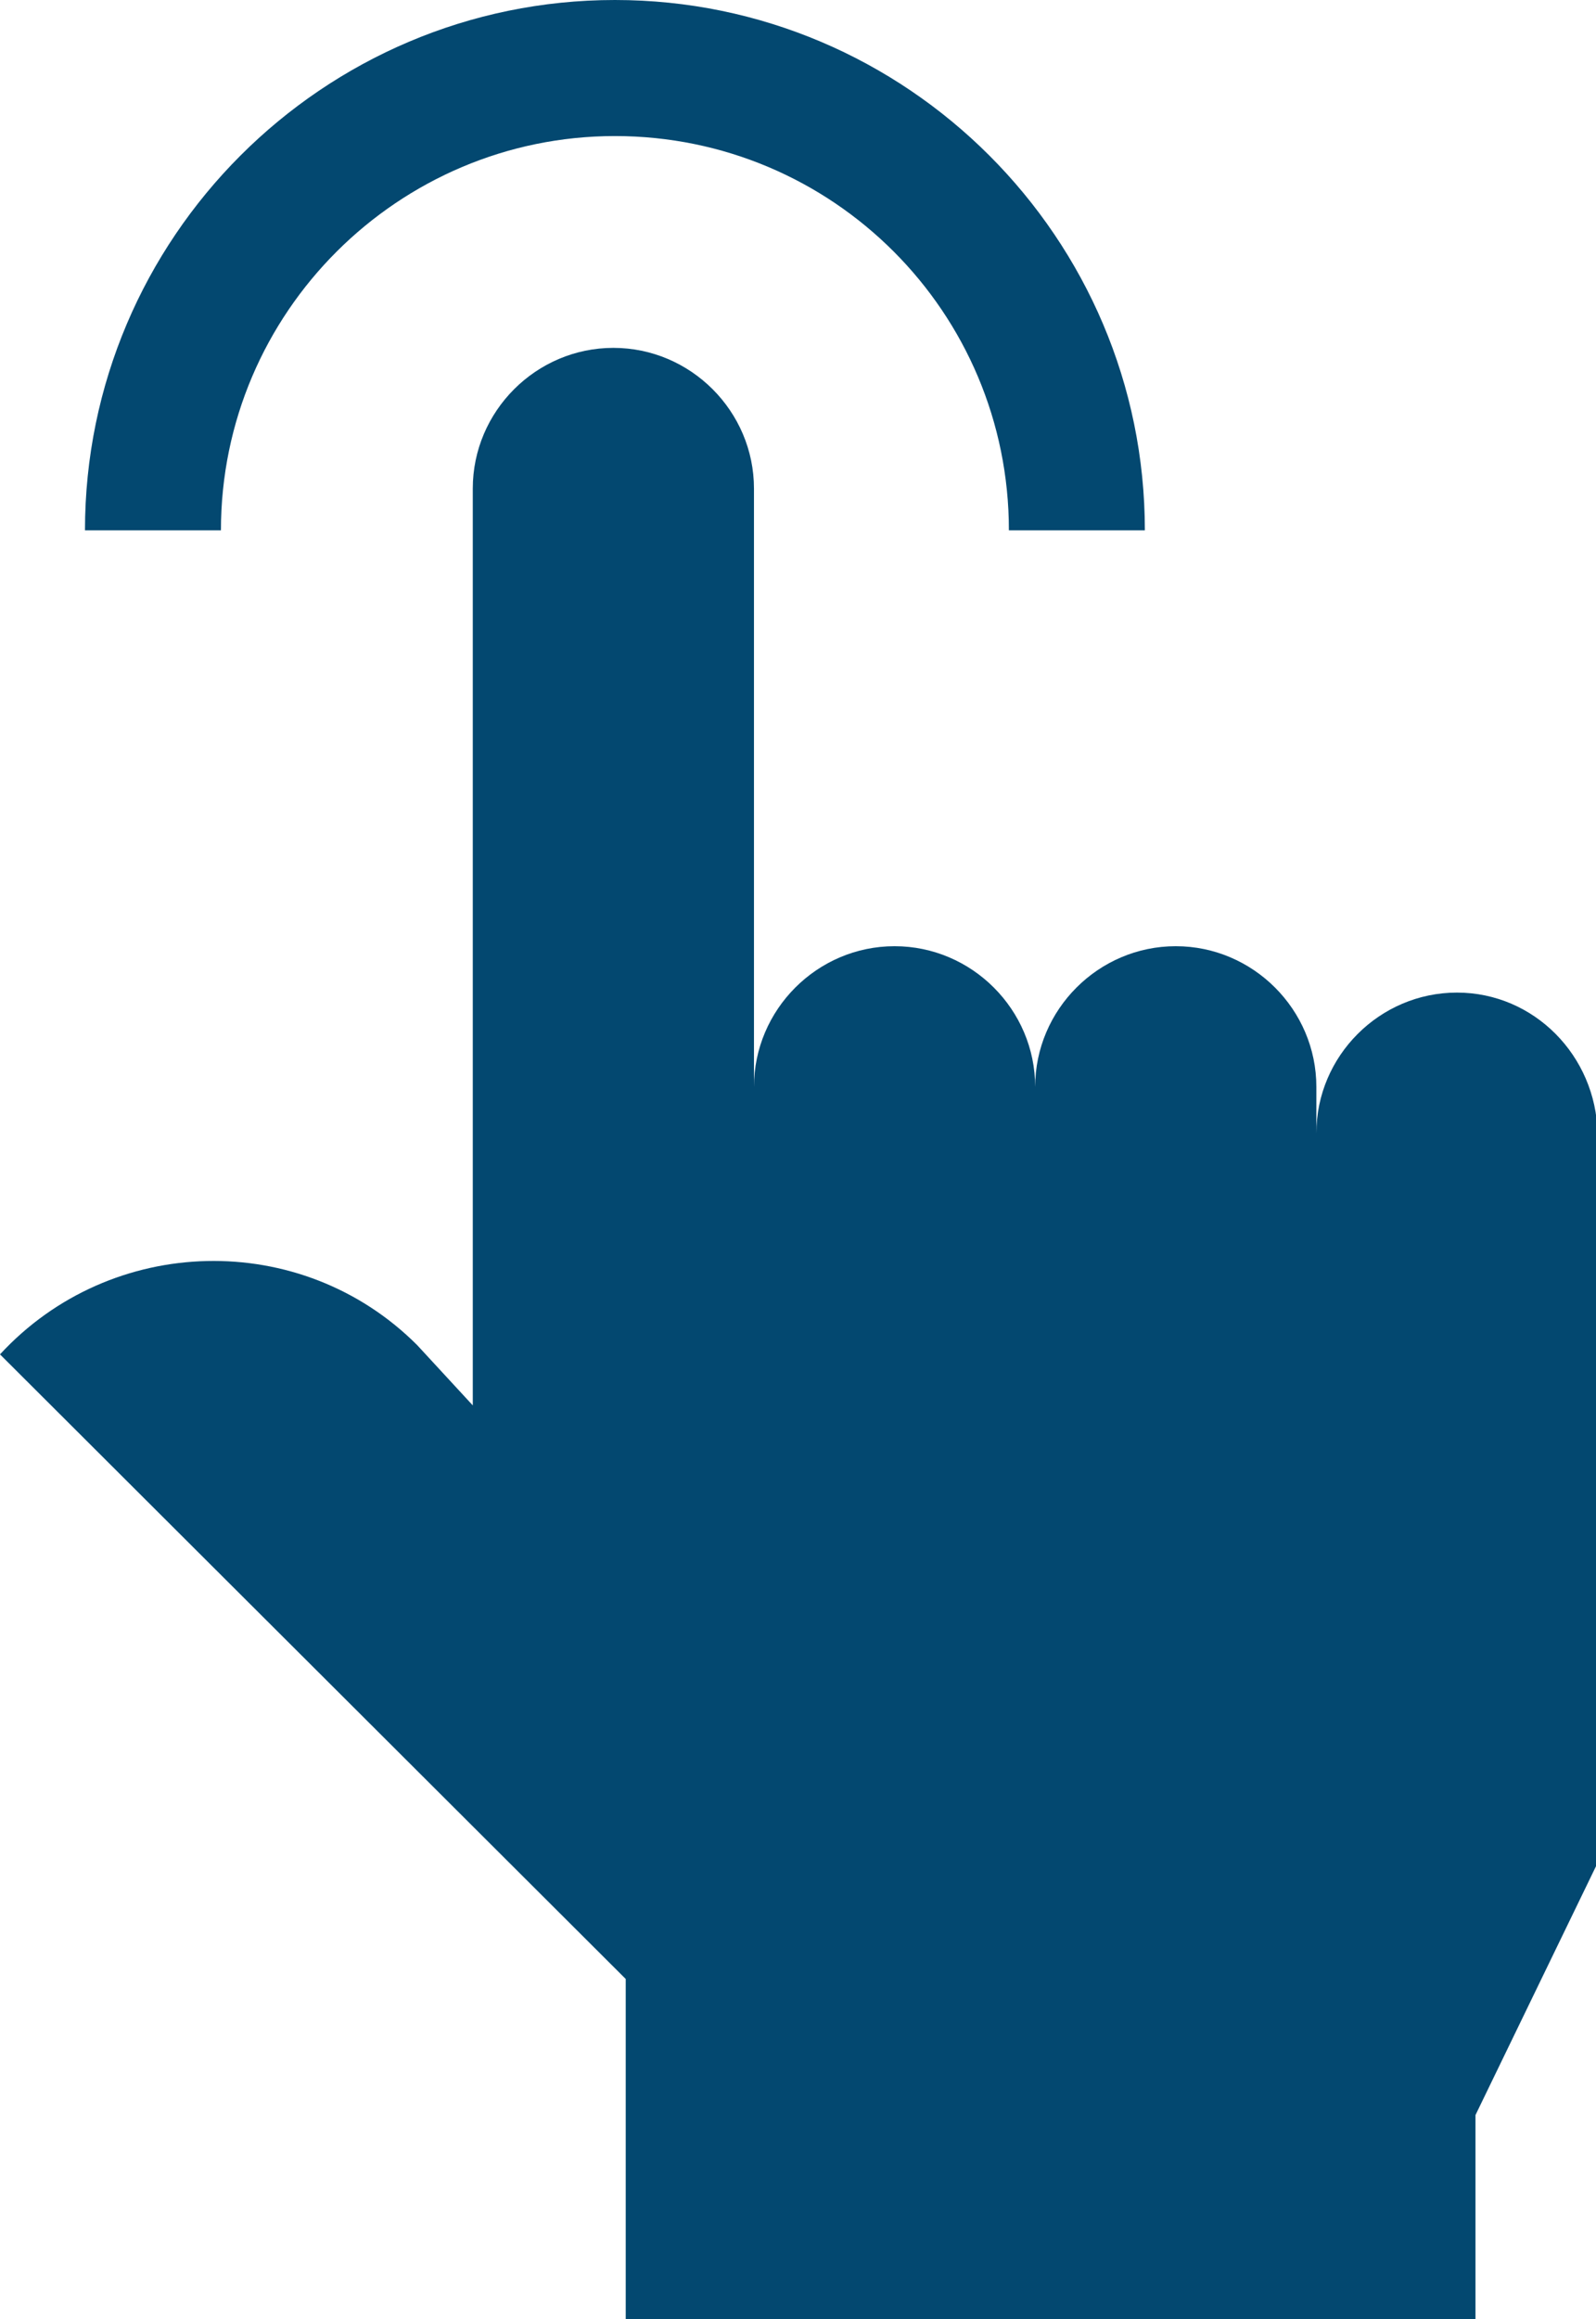 <?xml version="1.0" encoding="utf-8"?>
<!-- Generator: Adobe Illustrator 26.5.0, SVG Export Plug-In . SVG Version: 6.00 Build 0)  -->
<svg version="1.1" id="Capa_1" xmlns="http://www.w3.org/2000/svg" xmlns:xlink="http://www.w3.org/1999/xlink" x="0px" y="0px"
	 viewBox="0 0 103.3 150" style="enable-background:new 0 0 103.3 150;" xml:space="preserve">
<style type="text/css">
	.st0{fill:#034870;}
</style>
<g>
	<path class="st0" d="M39.8,8.8c14.1,0,25.5,11.4,25.5,25.5h8.8C74.1,15.4,58.7,0,39.8,0S5.5,15.4,5.5,34.3h8.8
		C14.3,20.2,25.8,8.8,39.8,8.8L39.8,8.8z"/>
	<path class="st0" d="M94.3,64.2c-5,0-9.1,4.1-9.1,9.1v-3c0-5-4.1-9.1-9.1-9.1c-5,0-9.1,4.1-9.1,9.1c0-5-4.1-9.1-9.1-9.1
		c-5,0-9.1,4.1-9.1,9.1V31.6c0-5-4.1-9.1-9.1-9.1c-5,0-9.1,4.1-9.1,9.1v59.3L27,87c-7.5-7.5-19.8-7.2-27,0.6l0,0L40.5,128v22h55
		v-13.2l7.9-16.3V73.3C103.3,68.3,99.3,64.2,94.3,64.2L94.3,64.2z"/>
</g>
</svg>
